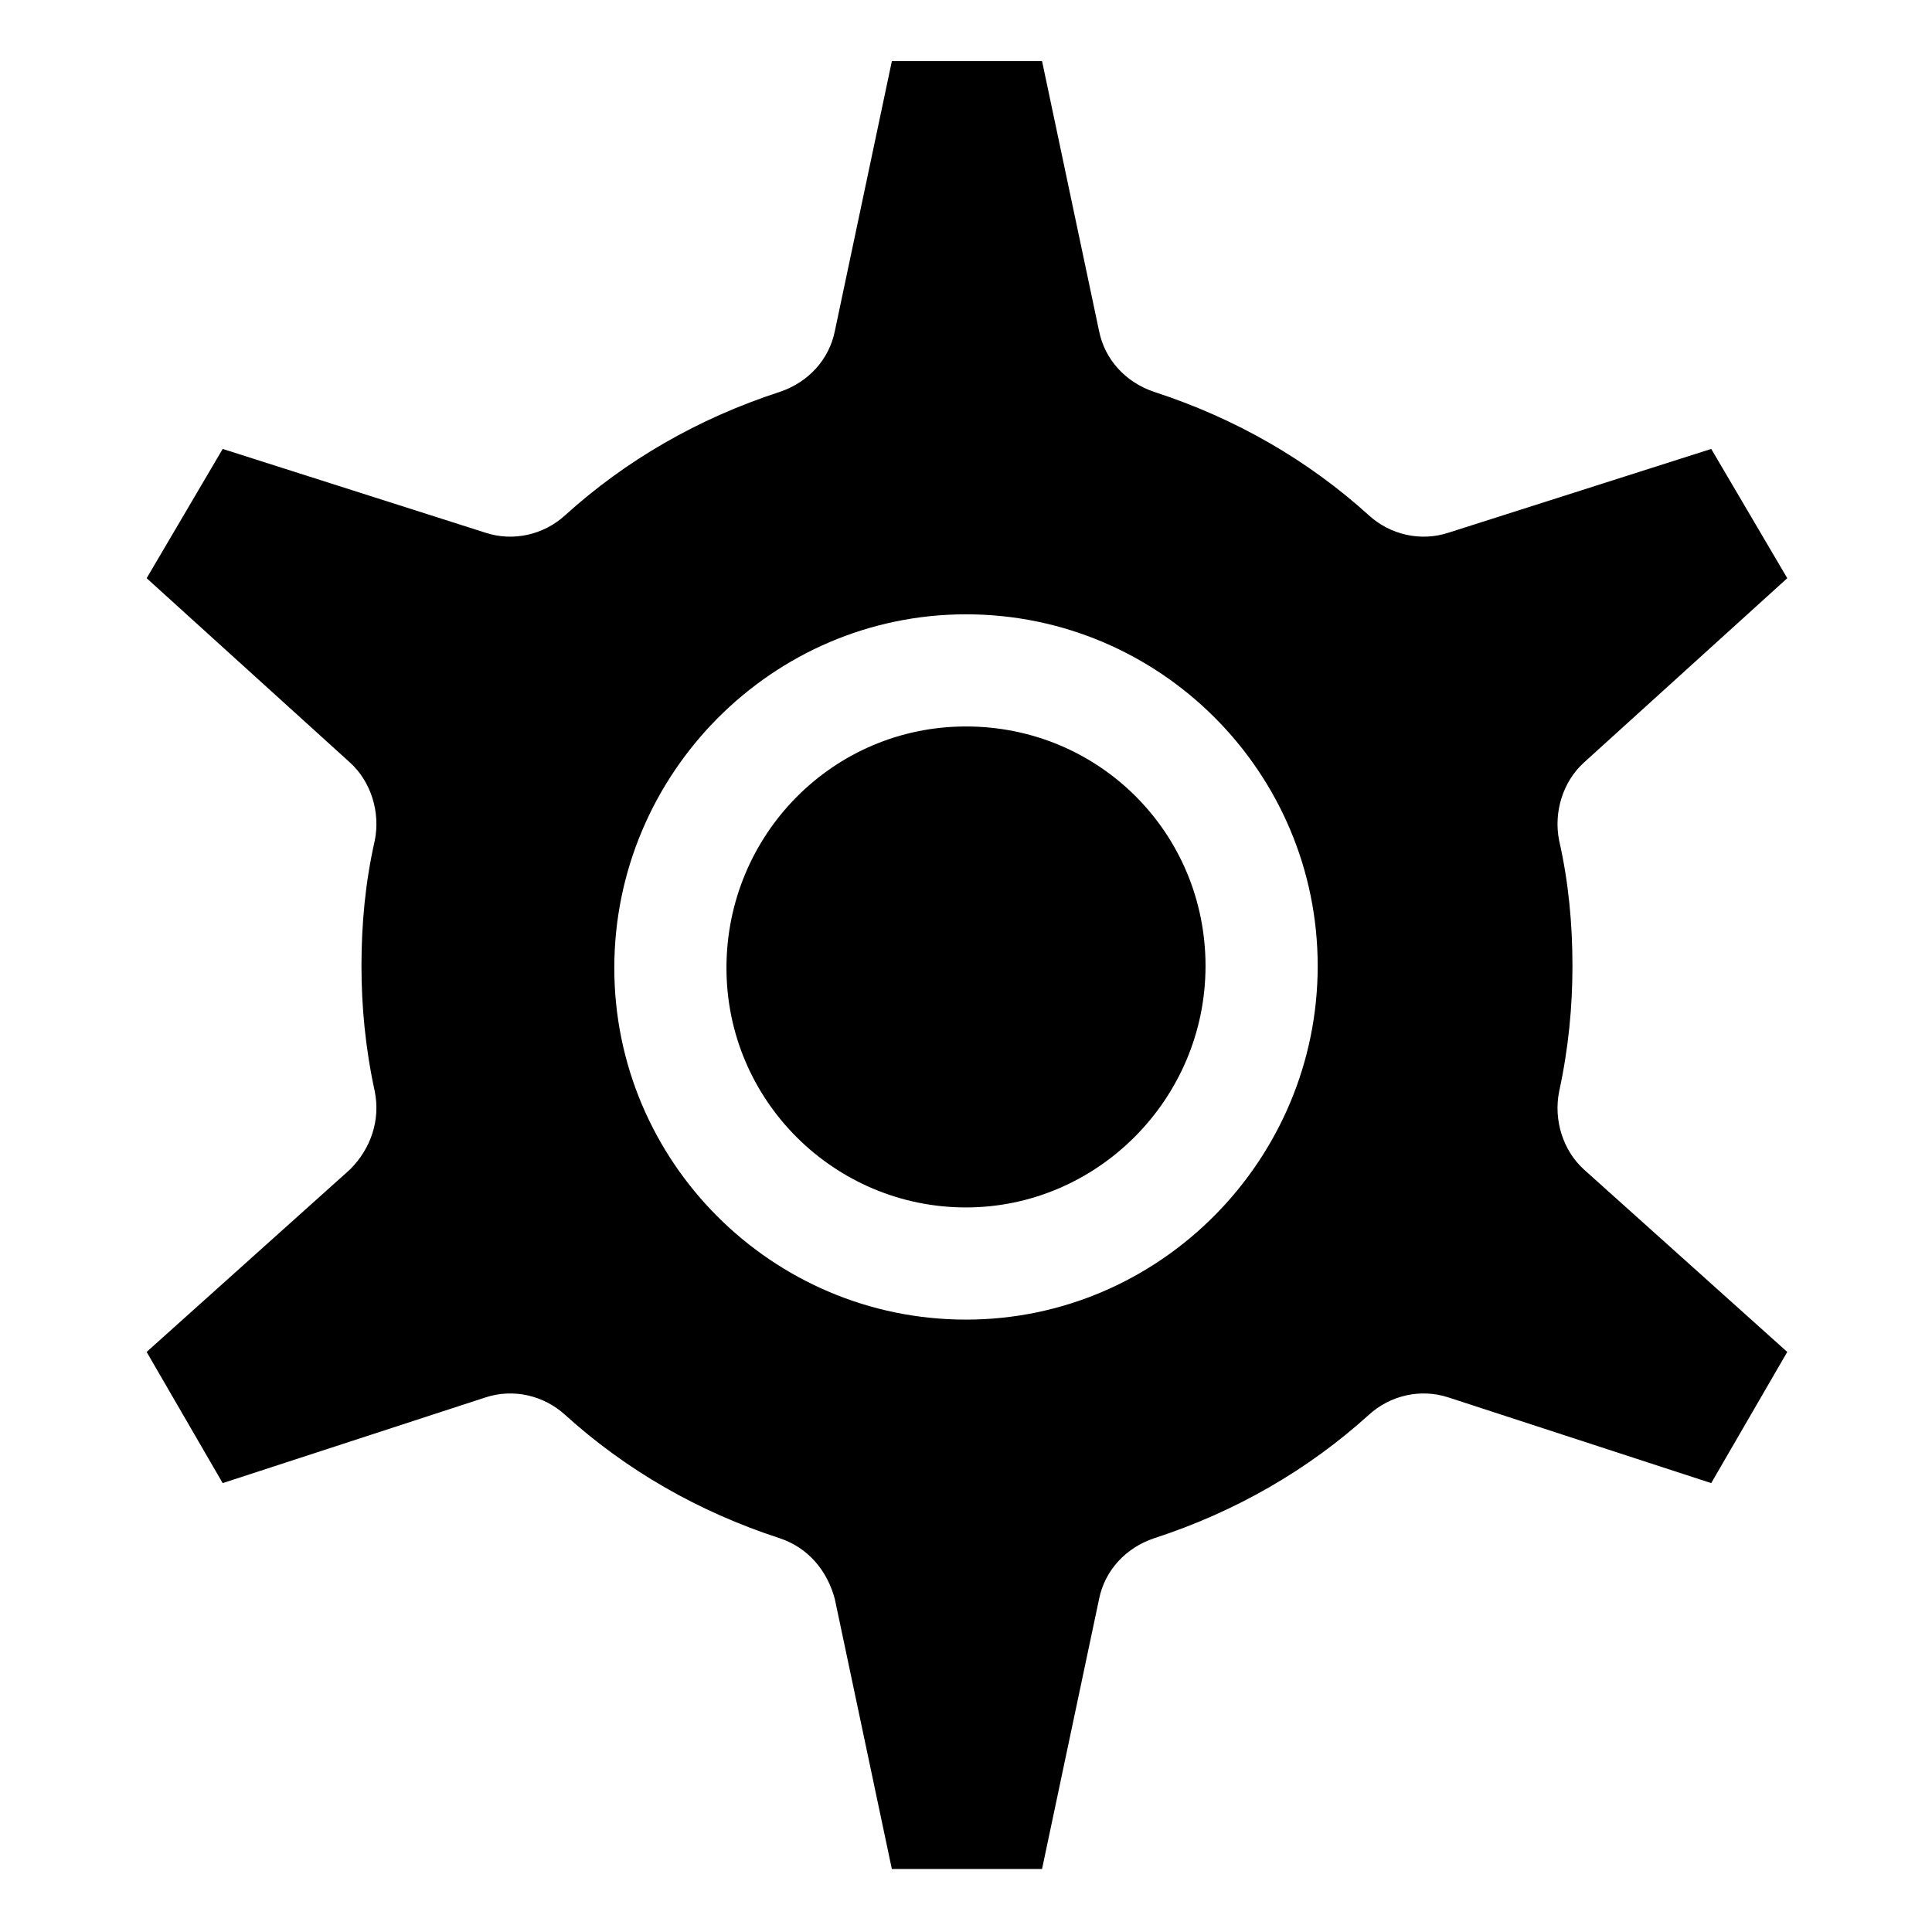 <?xml version="1.0" encoding="UTF-8"?>
<!-- Uploaded to: SVG Repo, www.svgrepo.com, Generator: SVG Repo Mixer Tools -->
<svg fill="#000000" width="800px" height="800px" version="1.1" viewBox="144 144 512 512" xmlns="http://www.w3.org/2000/svg">
 <g>
  <path d="m400 336.52c-35.266 0-63.48 28.719-63.48 63.984s28.719 63.48 63.48 63.48c34.762-0.004 63.477-28.719 63.477-63.984 0-35.27-28.211-63.48-63.477-63.48z"/>
  <path d="m563.74 453.91c-5.543-5.039-8.062-13.098-6.551-20.656 2.519-11.586 3.527-22.672 3.527-33.25 0-11.082-1.008-22.168-3.527-33.25-1.512-7.559 1.008-15.617 6.551-20.656l53.906-48.871-20.152-34.258-69.527 22.168c-7.559 2.519-15.617 0.504-21.16-4.535-16.121-14.609-35.266-25.695-56.93-32.746-7.559-2.519-13.098-8.566-14.609-16.121l-15.113-71.539h-39.801l-15.113 71.539c-1.512 7.559-7.055 13.602-14.609 16.121-21.664 7.055-40.809 18.137-56.93 32.746-5.543 5.039-13.602 7.055-21.16 4.535l-69.527-22.168-20.152 34.258 53.906 48.871c5.543 5.039 8.062 13.098 6.551 20.656-2.519 11.082-3.527 22.168-3.527 33.25 0 10.578 1.008 21.664 3.527 33.25 1.512 7.559-1.008 15.113-6.551 20.656l-53.91 48.367 20.152 34.762 69.527-22.672c7.559-2.519 15.617-0.504 21.16 4.535 16.121 14.609 35.266 25.695 56.93 32.746 7.559 2.519 12.594 8.566 14.609 16.121l15.113 71.539h39.801l15.113-71.539c1.512-7.559 7.055-13.602 14.609-16.121 21.664-7.055 40.809-18.137 56.93-32.746 5.543-5.039 13.602-7.055 21.16-4.535l69.527 22.672 20.152-34.762zm-163.74 39.801c-51.387 0-93.203-41.816-93.203-93.203 0-51.387 41.816-93.707 93.203-93.707 51.387-0.004 93.203 41.812 93.203 93.203 0 51.387-41.816 93.707-93.203 93.707z"/>
 </g>
</svg>
